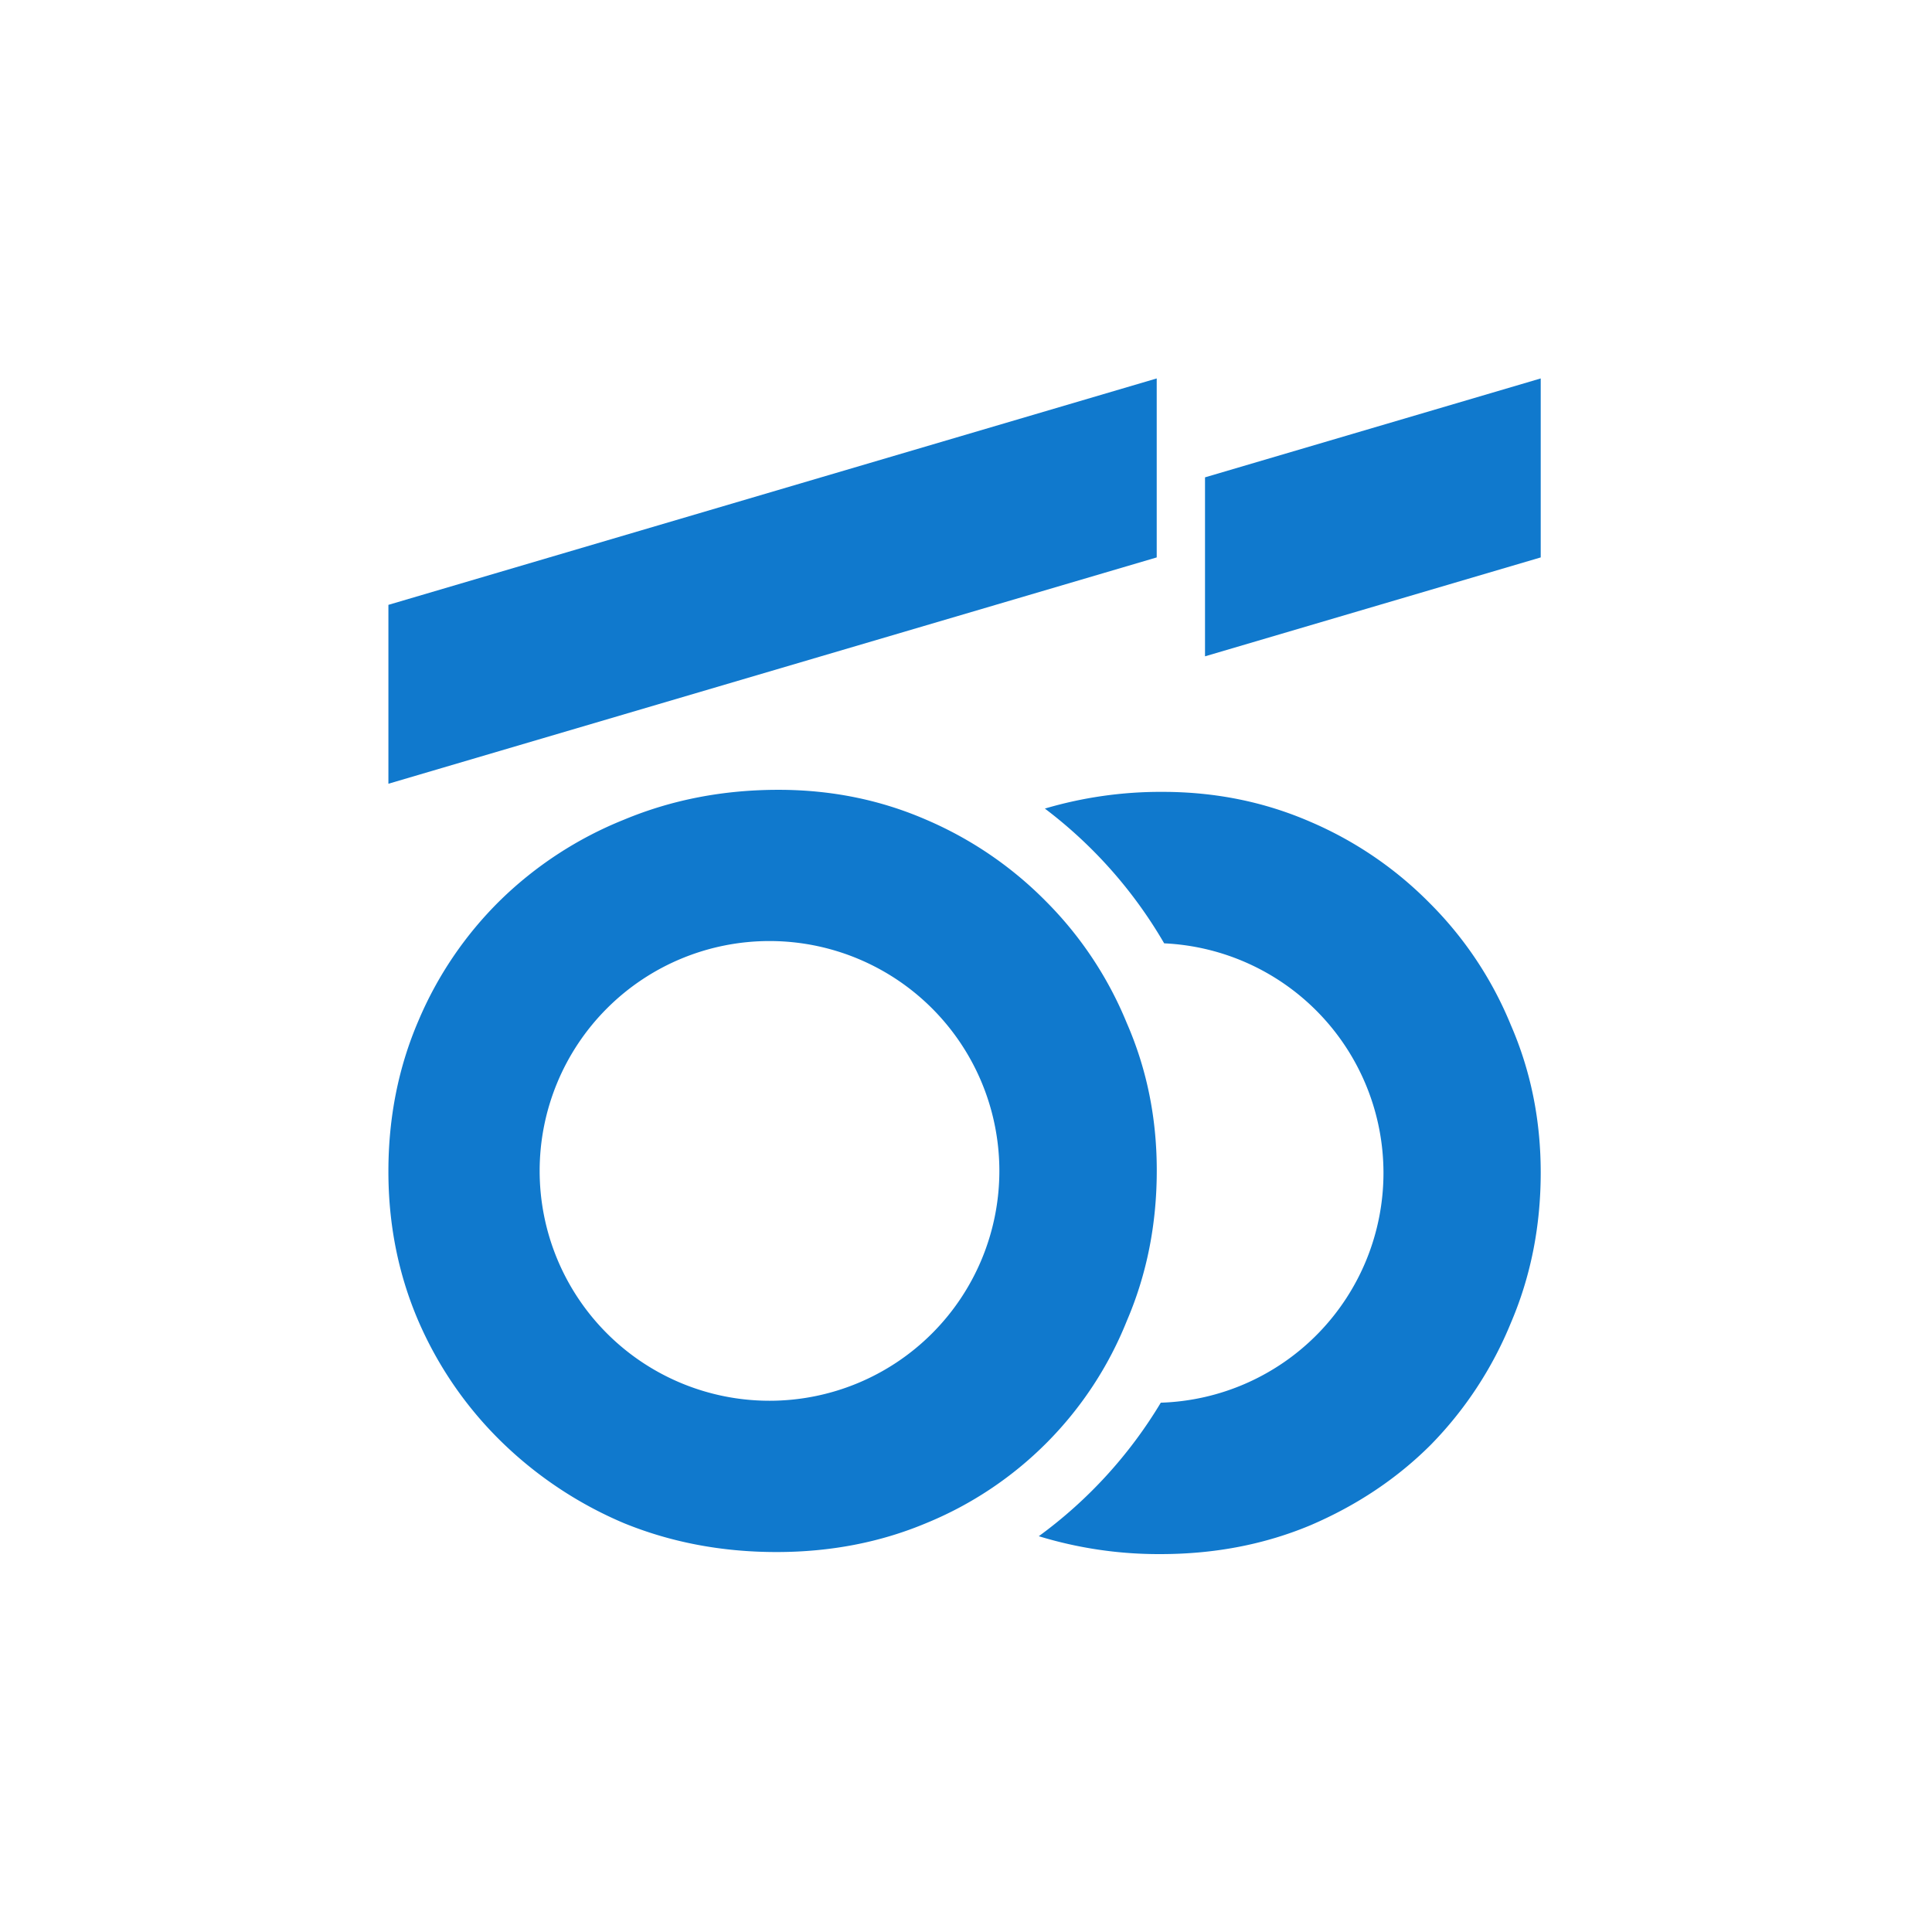 <?xml version="1.0" encoding="UTF-8"?> <svg xmlns="http://www.w3.org/2000/svg" id="Слой_1" data-name="Слой 1" viewBox="0 0 1080 1080"><defs><style>.cls-1{fill:#1079cd;fill-rule:evenodd;}</style></defs><title>знак с</title><path class="cls-1" d="M217.12,438.12v-100L646.61,211.55V311.6ZM861.27,311.6,673.61,366.89V266.84l187.66-55.29Zm-87.9,344.1A128.52,128.52,0,0,0,650.78,527.33,254.73,254.73,0,0,0,584.09,452a228.32,228.32,0,0,1,65.8-9.34q44.1,0,82.56,16.71A209.36,209.36,0,0,1,799.36,505a206.79,206.79,0,0,1,45.21,68q16.7,38.44,16.7,82.44,0,45.12-16.7,84.11a211.73,211.73,0,0,1-44.65,68q-28.39,28.39-67.47,45.12Q694,868.74,648.78,868.75a229,229,0,0,1-68.09-10,254.53,254.53,0,0,0,68.2-74.64A128.52,128.52,0,0,0,773.37,655.7Zm-556.25-.87q0-45.11,16.73-84.1a208.18,208.18,0,0,1,45.73-67.4,211.68,211.68,0,0,1,69.2-45.11q40.08-16.71,86.39-16.71,44.1,0,82.56,16.71a210.17,210.17,0,0,1,67,45.67,207.56,207.56,0,0,1,45.15,68q16.78,38.43,16.76,82.43,0,45.12-16.76,84.11A204,204,0,0,1,517.73,851.45q-38.49,16.15-83.67,16.15-45.68,0-85.28-16.15a221.38,221.38,0,0,1-68.63-45.67,211.85,211.85,0,0,1-46.3-67.4Q217.11,699.4,217.12,654.83Zm341.53-.28a128.49,128.49,0,1,1-128.49-128.5A128.49,128.49,0,0,1,558.65,654.55Z"></path></svg> 